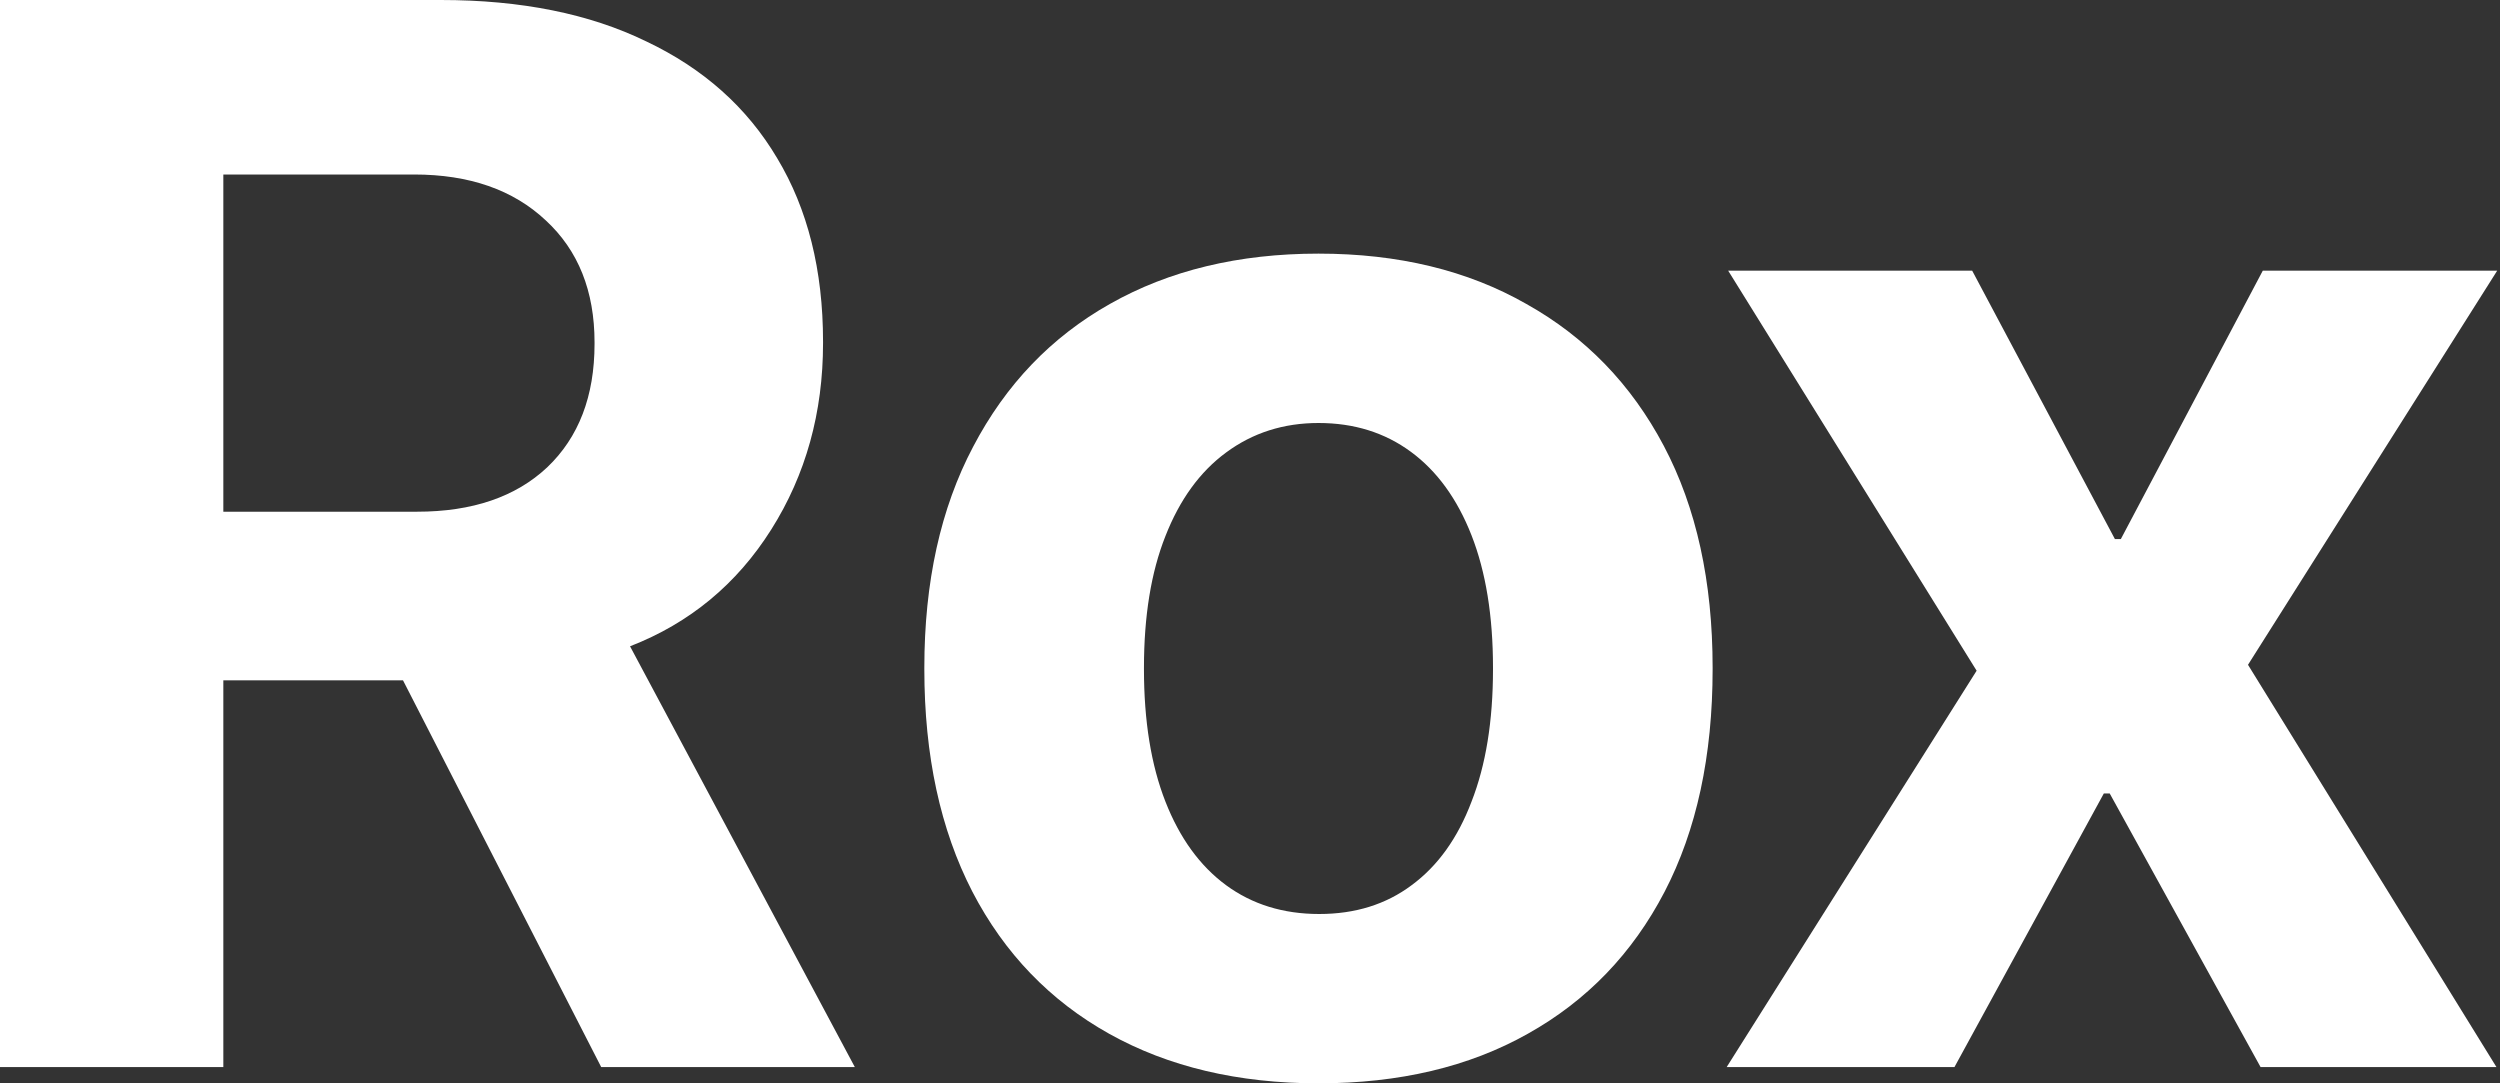 <svg width="60" height="26" viewBox="0 0 60 26" fill="none" xmlns="http://www.w3.org/2000/svg">
<rect x="0" y="0" width="60" height="26" fill="#333333" stroke="none"/>
<path d="M41.44 25.61L47.439 16.097L41.476 6.496H47.332L50.758 12.938H50.9L54.307 6.496H59.933L53.952 15.955L59.915 25.61H54.254L50.633 19.043H50.492L46.907 25.61H41.44Z" fill="white"/>
<path d="M31.644 26C29.715 26 28.041 25.604 26.621 24.811C25.201 24.018 24.107 22.882 23.338 21.403C22.569 19.913 22.184 18.132 22.184 16.061V16.026C22.184 13.967 22.575 12.198 23.356 10.72C24.137 9.229 25.231 8.087 26.639 7.294C28.059 6.49 29.727 6.087 31.644 6.087C33.56 6.087 35.223 6.49 36.631 7.294C38.05 8.087 39.151 9.223 39.932 10.702C40.713 12.181 41.103 13.955 41.103 16.026V16.061C41.103 18.144 40.718 19.924 39.95 21.403C39.18 22.882 38.086 24.018 36.666 24.811C35.258 25.604 33.584 26 31.644 26ZM31.661 21.936C32.525 21.936 33.265 21.705 33.88 21.244C34.507 20.782 34.986 20.114 35.317 19.238C35.66 18.363 35.832 17.304 35.832 16.061V16.026C35.832 14.784 35.66 13.725 35.317 12.849C34.974 11.974 34.489 11.305 33.862 10.844C33.235 10.382 32.496 10.152 31.644 10.152C30.804 10.152 30.064 10.388 29.425 10.861C28.798 11.323 28.313 11.991 27.97 12.867C27.627 13.731 27.455 14.784 27.455 16.026V16.061C27.455 17.304 27.627 18.363 27.97 19.238C28.313 20.114 28.798 20.782 29.425 21.244C30.052 21.705 30.798 21.936 31.661 21.936Z" fill="white"/>
<path d="M0 25.61V0H10.578C12.506 0 14.151 0.331 15.511 0.994C16.884 1.645 17.931 2.579 18.653 3.798C19.386 5.017 19.753 6.484 19.753 8.199V8.235C19.753 9.903 19.339 11.394 18.511 12.707C17.682 14.021 16.552 14.955 15.121 15.511L20.516 25.61H14.429L9.672 16.328C9.625 16.328 9.578 16.328 9.53 16.328C9.495 16.328 9.453 16.328 9.406 16.328H5.36V25.61H0ZM5.36 12.281H10.01C11.335 12.281 12.376 11.926 13.133 11.216C13.89 10.495 14.269 9.507 14.269 8.253V8.217C14.269 6.987 13.879 6.01 13.098 5.289C12.317 4.555 11.264 4.188 9.939 4.188H5.36V12.281Z" fill="white"/>
</svg>
